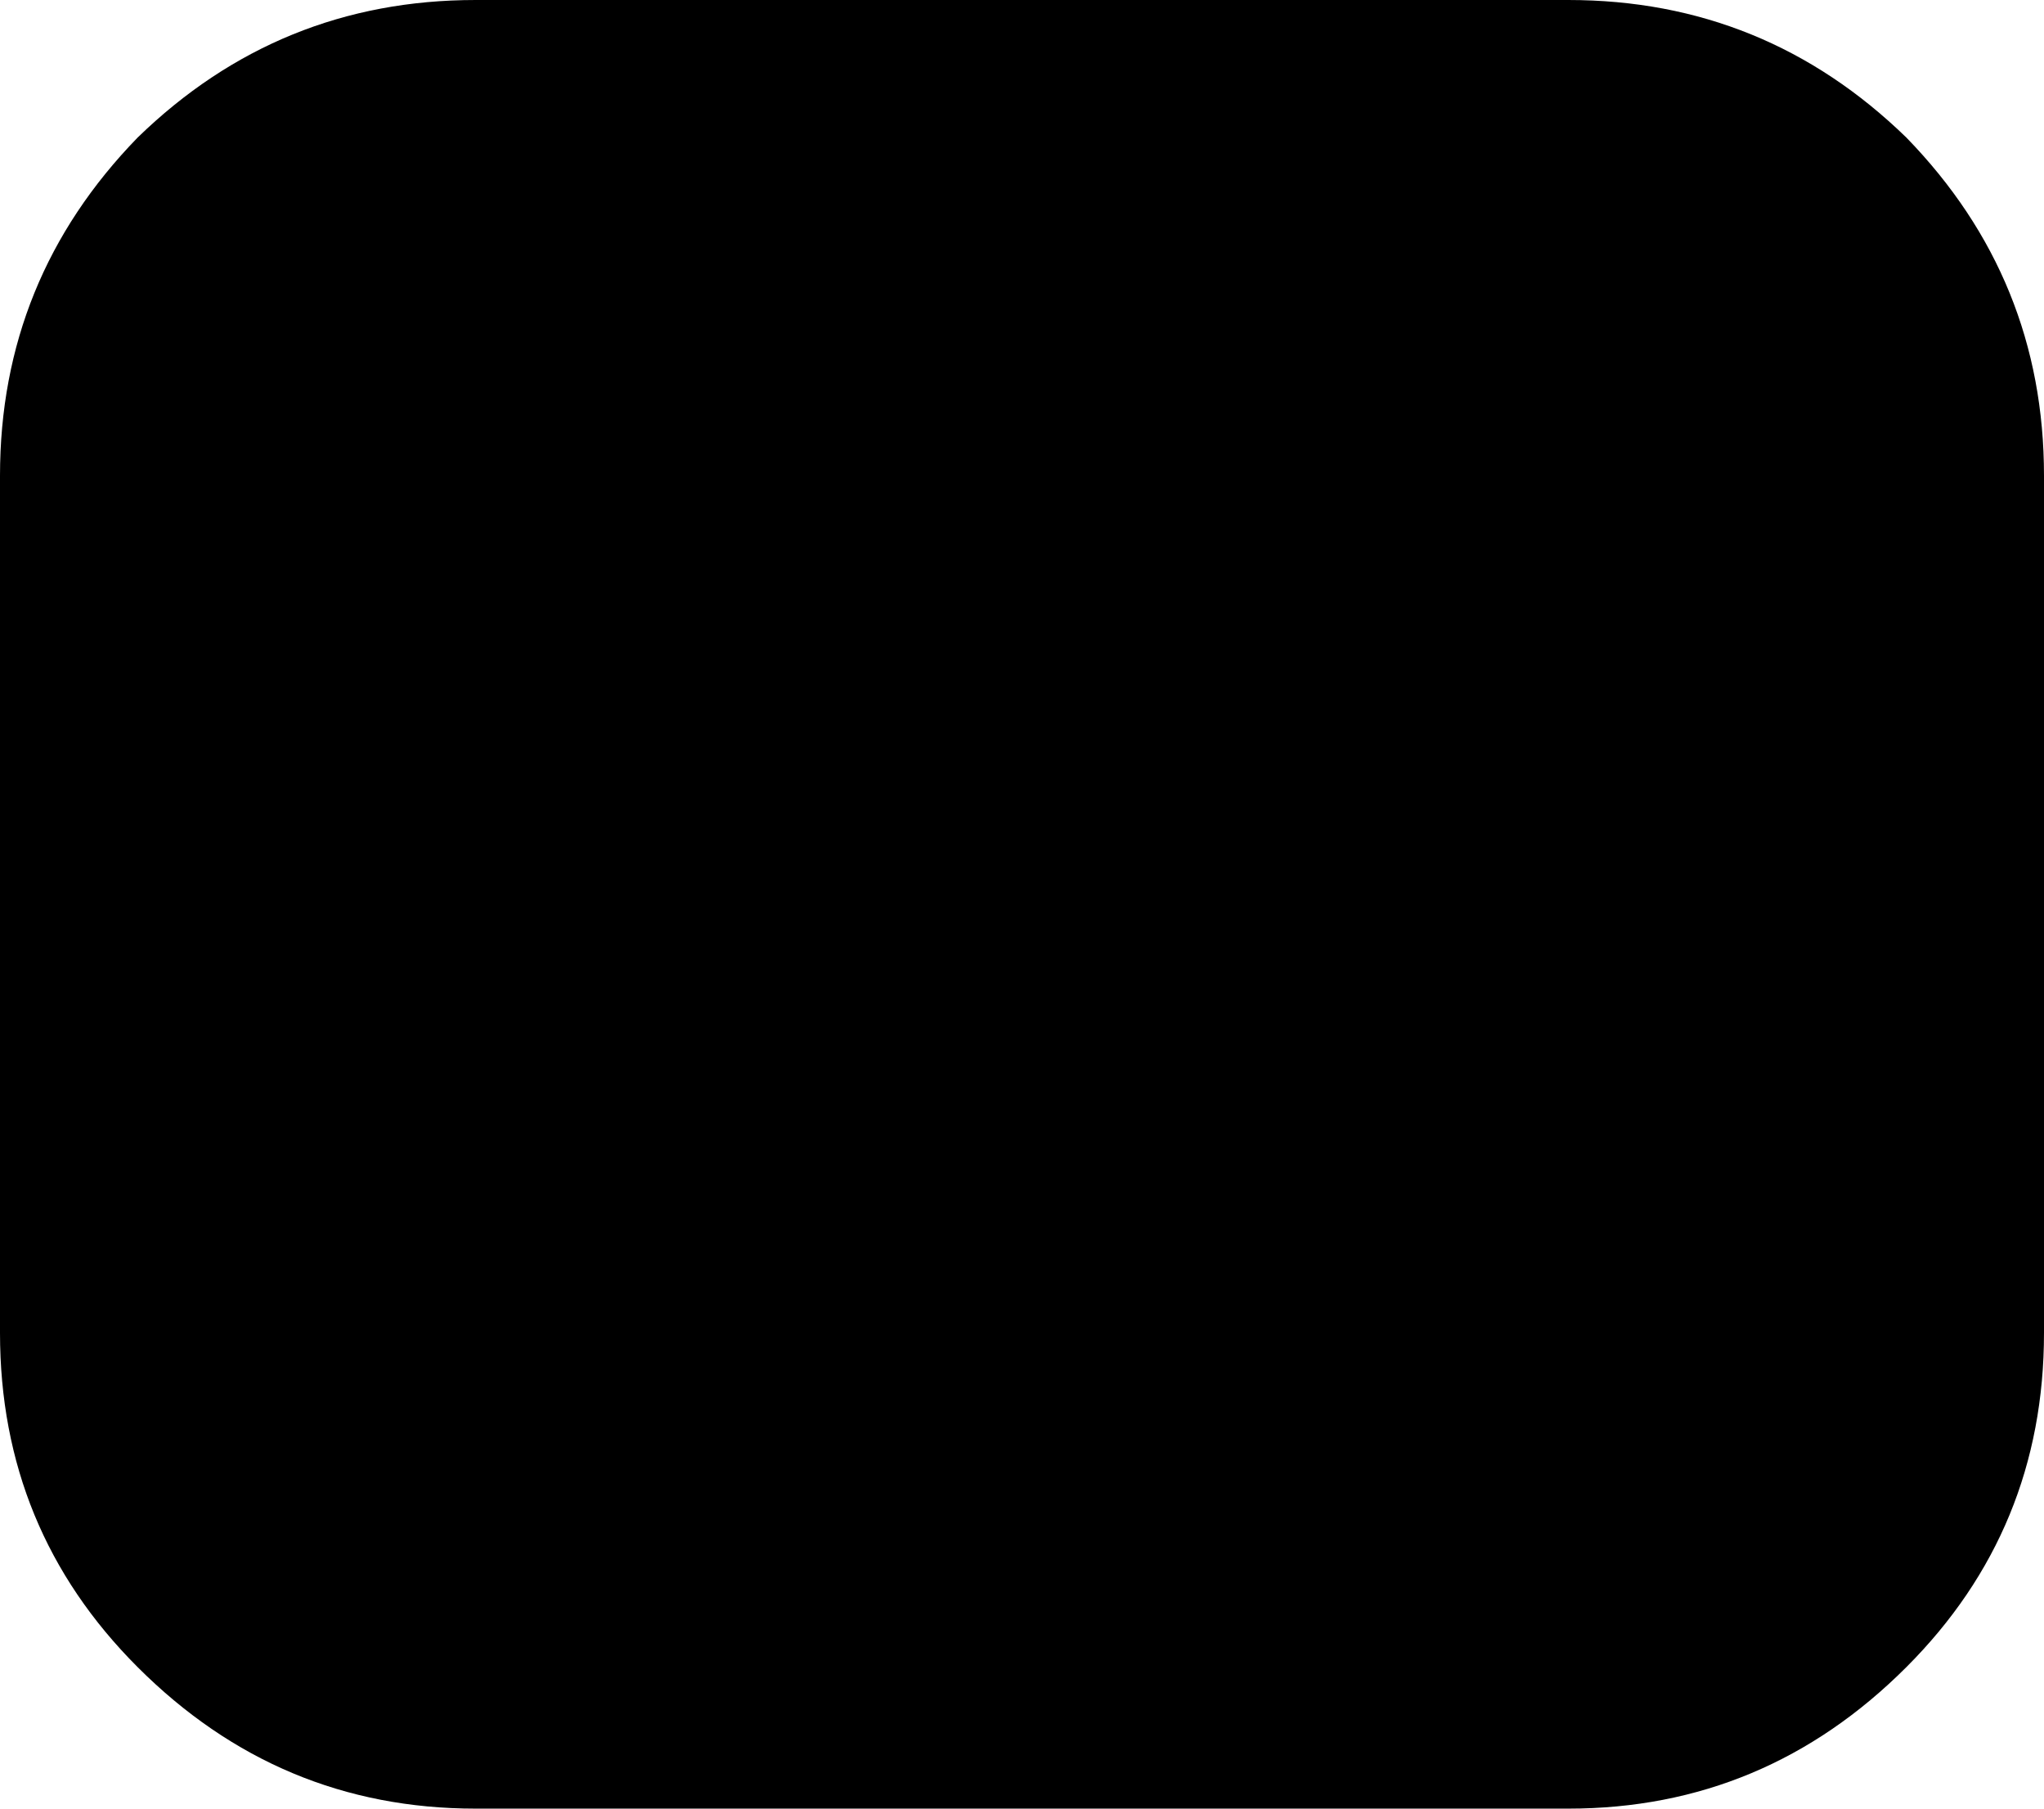 <?xml version="1.0" encoding="UTF-8" standalone="no"?>
<svg xmlns:xlink="http://www.w3.org/1999/xlink" height="23.0px" width="26.0px" xmlns="http://www.w3.org/2000/svg">
  <g transform="matrix(1.0, 0.0, 0.0, 1.0, 112.0, 205.0)">
    <path d="M-110.25 -203.25 Q-108.45 -205.0 -105.95 -205.0 L-92.05 -205.0 Q-89.55 -205.0 -87.75 -203.25 -86.0 -201.45 -86.0 -198.95 L-86.0 -188.05 Q-86.0 -185.55 -87.75 -183.8 -89.55 -182.0 -92.05 -182.0 L-105.95 -182.0 Q-108.45 -182.0 -110.25 -183.8 -112.0 -185.55 -112.0 -188.05 L-112.0 -198.95 Q-112.0 -201.45 -110.25 -203.25" fill="#000000" fill-rule="evenodd" stroke="none"/>
  </g>
</svg>
